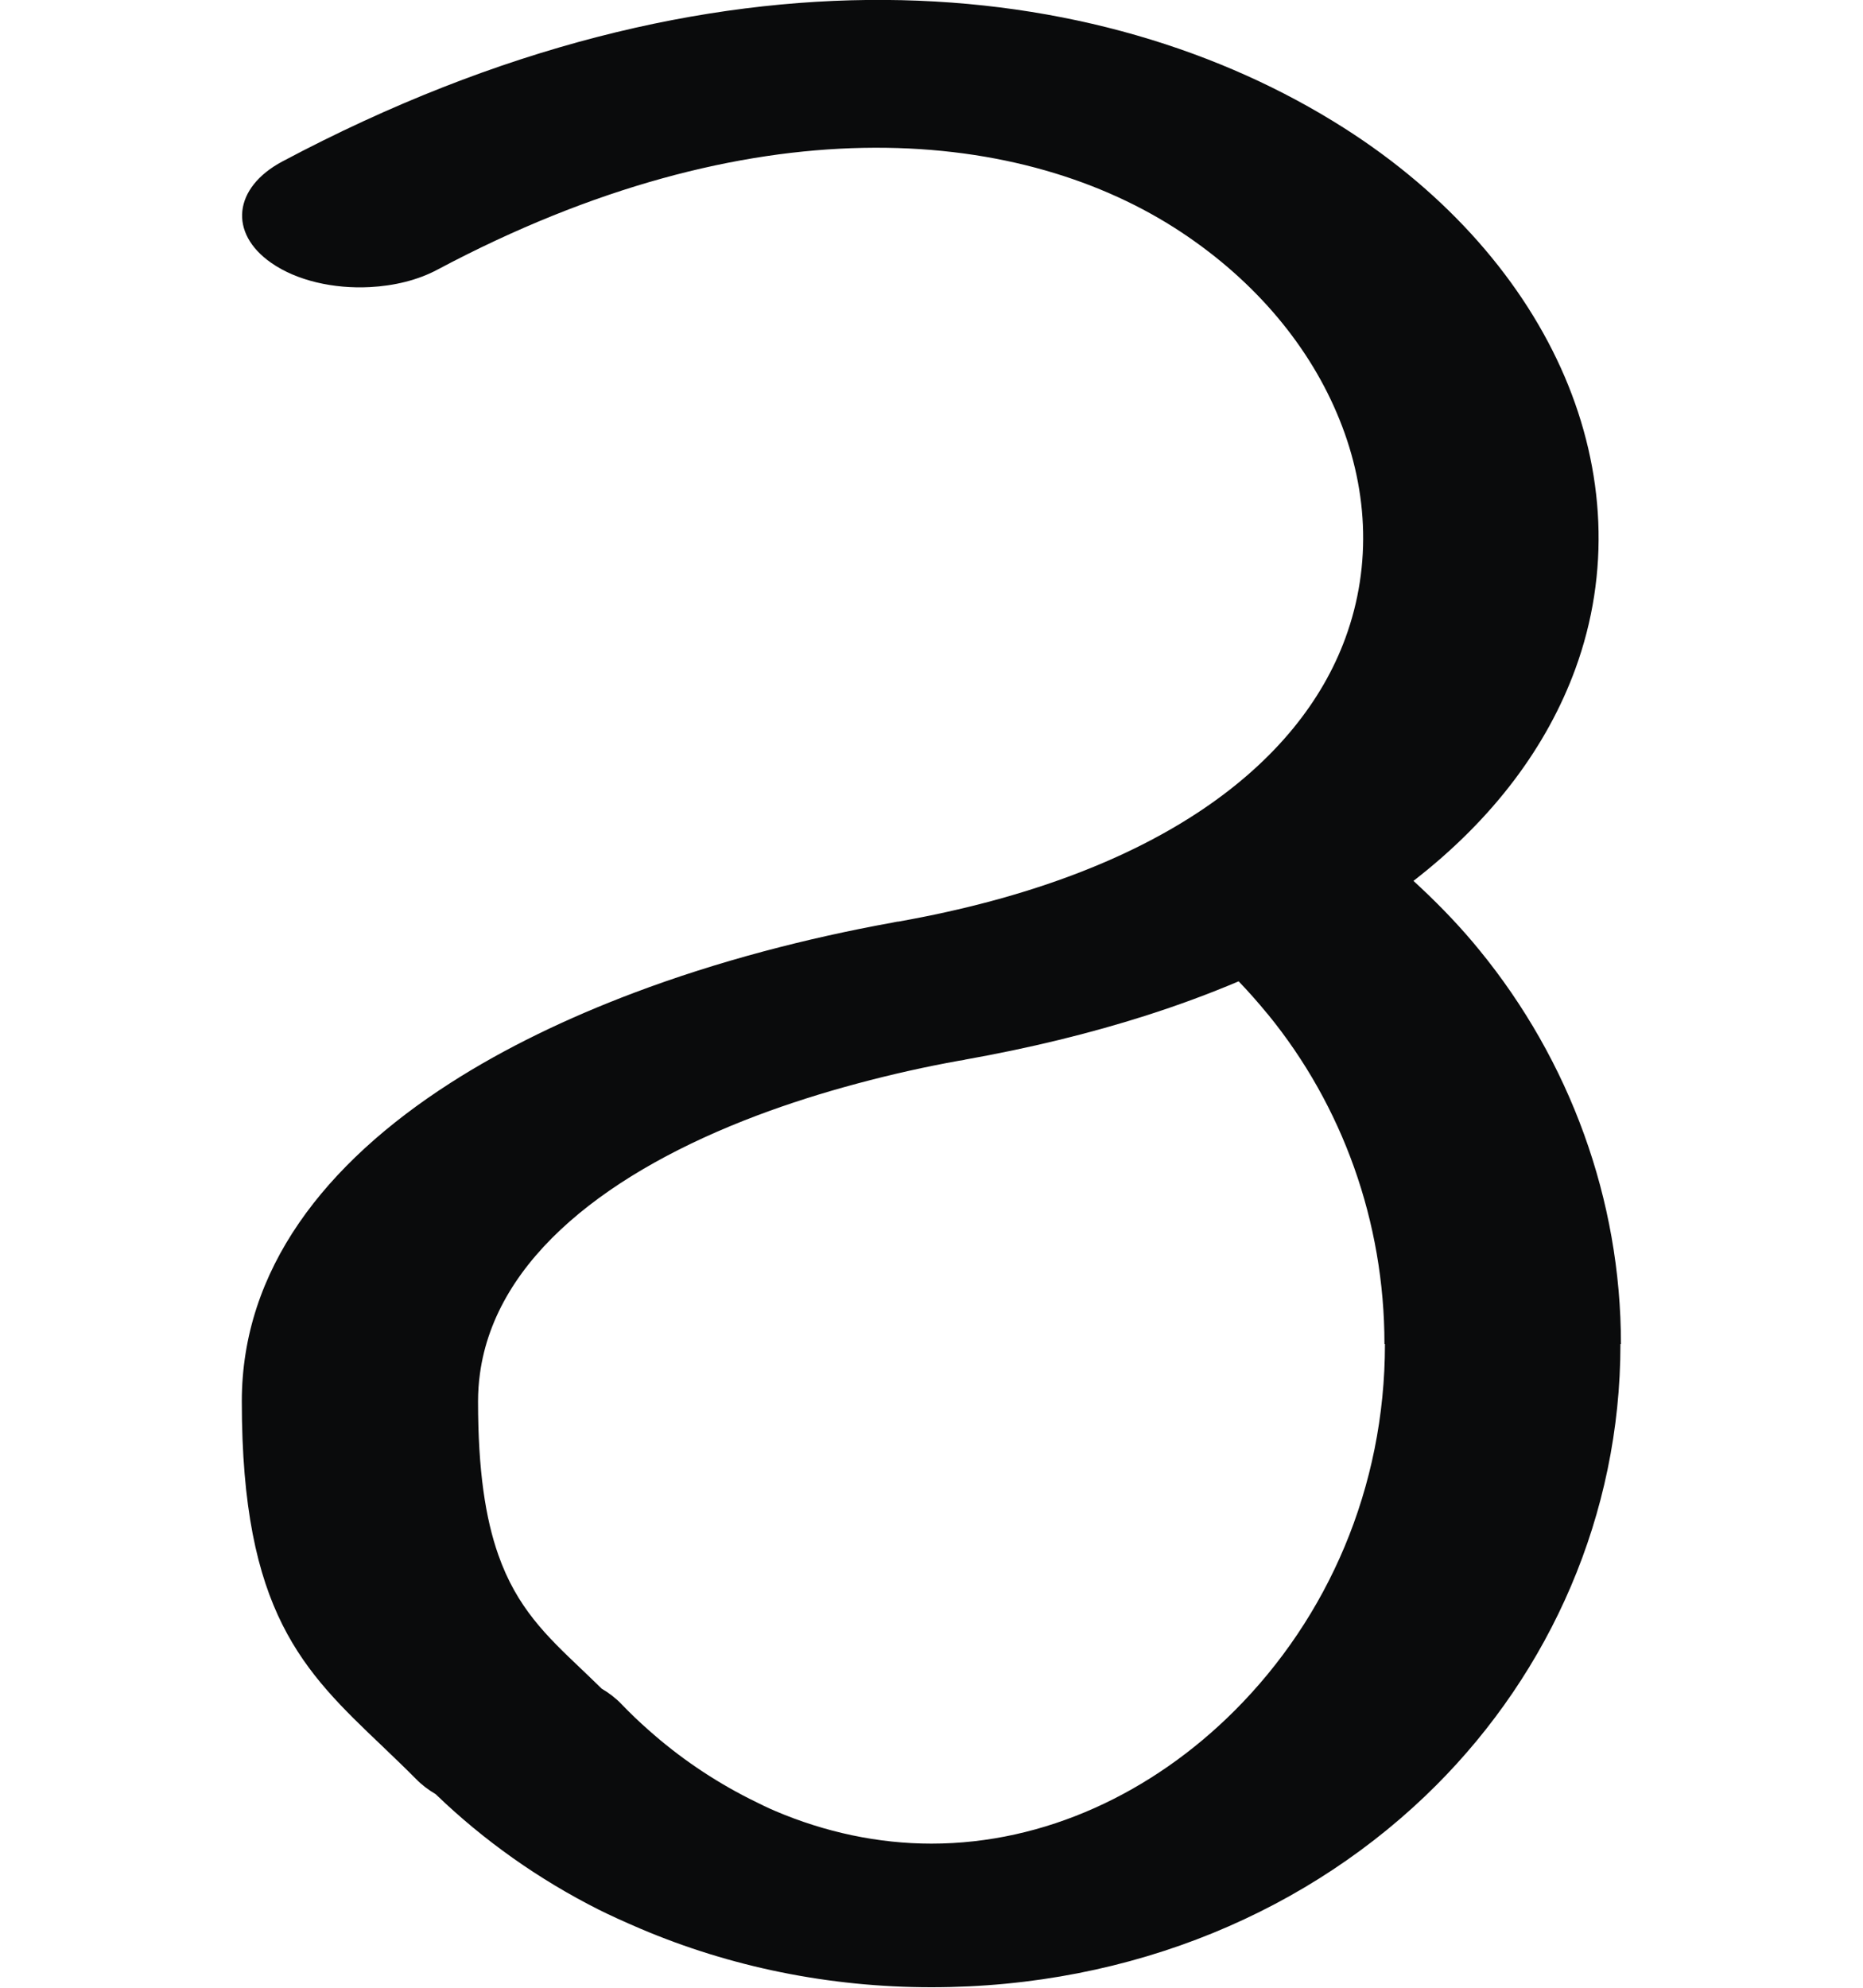 <?xml version="1.0" encoding="UTF-8"?>
<!DOCTYPE svg PUBLIC "-//W3C//DTD SVG 1.1//EN" "http://www.w3.org/Graphics/SVG/1.1/DTD/svg11.dtd">
<!-- Creator: CorelDRAW -->
<svg xmlns="http://www.w3.org/2000/svg" xml:space="preserve" width="15mm" height="16mm" style="shape-rendering:geometricPrecision; text-rendering:geometricPrecision; image-rendering:optimizeQuality; fill-rule:evenodd; clip-rule:evenodd"
viewBox="0 0 15 16">
 <defs>
  <style type="text/css">
   <![CDATA[
    .fil0 {fill:#0A0B0C;fill-rule:nonzero}
   ]]>
  </style>
 </defs>
 <g id="Layer_x0020_1">
  <path class="fil0" d="M11.382 7.092c0.018,0.017 0.036,0.033 0.054,0.05 0.177,0.166 0.336,0.334 0.475,0.505 0.729,0.891 1.14,2.009 1.14,3.171l0 0 -0.004 0c-0,1.379 -0.568,2.637 -1.485,3.554 -1.003,1.003 -2.437,1.624 -4.063,1.624l0 0.002 -0 0 -0 0 0 -0.002c-0.824,0 -1.62,-0.164 -2.344,-0.472 -0.131,-0.056 -0.243,-0.107 -0.335,-0.153 -0.48,-0.242 -0.923,-0.554 -1.312,-0.929 -0.059,-0.035 -0.112,-0.075 -0.156,-0.12 -0.075,-0.076 -0.175,-0.172 -0.271,-0.264 -0.64,-0.609 -1.134,-1.079 -1.134,-2.778 0,-1.061 0.669,-1.915 1.681,-2.564 0.437,-0.28 0.937,-0.521 1.475,-0.724 0.339,-0.128 0.69,-0.239 1.045,-0.334 0.337,-0.09 0.686,-0.168 1.04,-0.232 0.014,-0.003 0.028,-0.006 0.042,-0.008l0.001 -0 0 0.001 0.003 -0.001 0.001 -0c2.105,-0.374 3.229,-1.277 3.597,-2.281 0.219,-0.596 0.181,-1.23 -0.07,-1.815 -0.246,-0.577 -0.697,-1.101 -1.308,-1.49 -1.292,-0.821 -3.41,-1.003 -5.931,0.338 -0.158,0.085 -0.35,0.131 -0.545,0.141 -0.29,0.015 -0.588,-0.051 -0.794,-0.195 -0.345,-0.24 -0.305,-0.606 0.089,-0.816 3.501,-1.861 6.588,-1.517 8.548,-0.27 0.838,0.533 1.45,1.238 1.777,2.002 0.323,0.756 0.37,1.577 0.085,2.355 -0.225,0.613 -0.65,1.198 -1.303,1.704zm-6.535 6.502c0.059,0.035 0.112,0.076 0.156,0.122 0.07,0.073 0.142,0.142 0.217,0.208 0.249,0.222 0.523,0.407 0.813,0.554 0.087,0.044 0.156,0.077 0.208,0.099 0.404,0.172 0.832,0.263 1.258,0.263l0 -0.002 0 0 0 0 0 0.002c0.914,0 1.78,-0.409 2.442,-1.071 0.748,-0.748 1.21,-1.79 1.21,-2.951l-0.004 0 0 -0c0,-0.985 -0.339,-1.92 -0.939,-2.654l-0.007 -0.008c-0.075,-0.091 -0.151,-0.177 -0.228,-0.257 -0.236,0.1 -0.487,0.193 -0.754,0.278 -0.44,0.14 -0.924,0.259 -1.453,0.353l0 0.001 -0.001 0c-0.014,0.003 -0.028,0.005 -0.043,0.007 -0.272,0.049 -0.545,0.11 -0.817,0.183 -0.281,0.075 -0.552,0.161 -0.807,0.257 -1.181,0.445 -2.107,1.141 -2.234,2.081 -0.01,0.073 -0.015,0.147 -0.015,0.222 0,0.555 0.06,0.942 0.163,1.234 0.149,0.425 0.389,0.654 0.666,0.917l0.001 0.001c0.052,0.05 0.106,0.101 0.166,0.16z"/>
 </g>
</svg>
